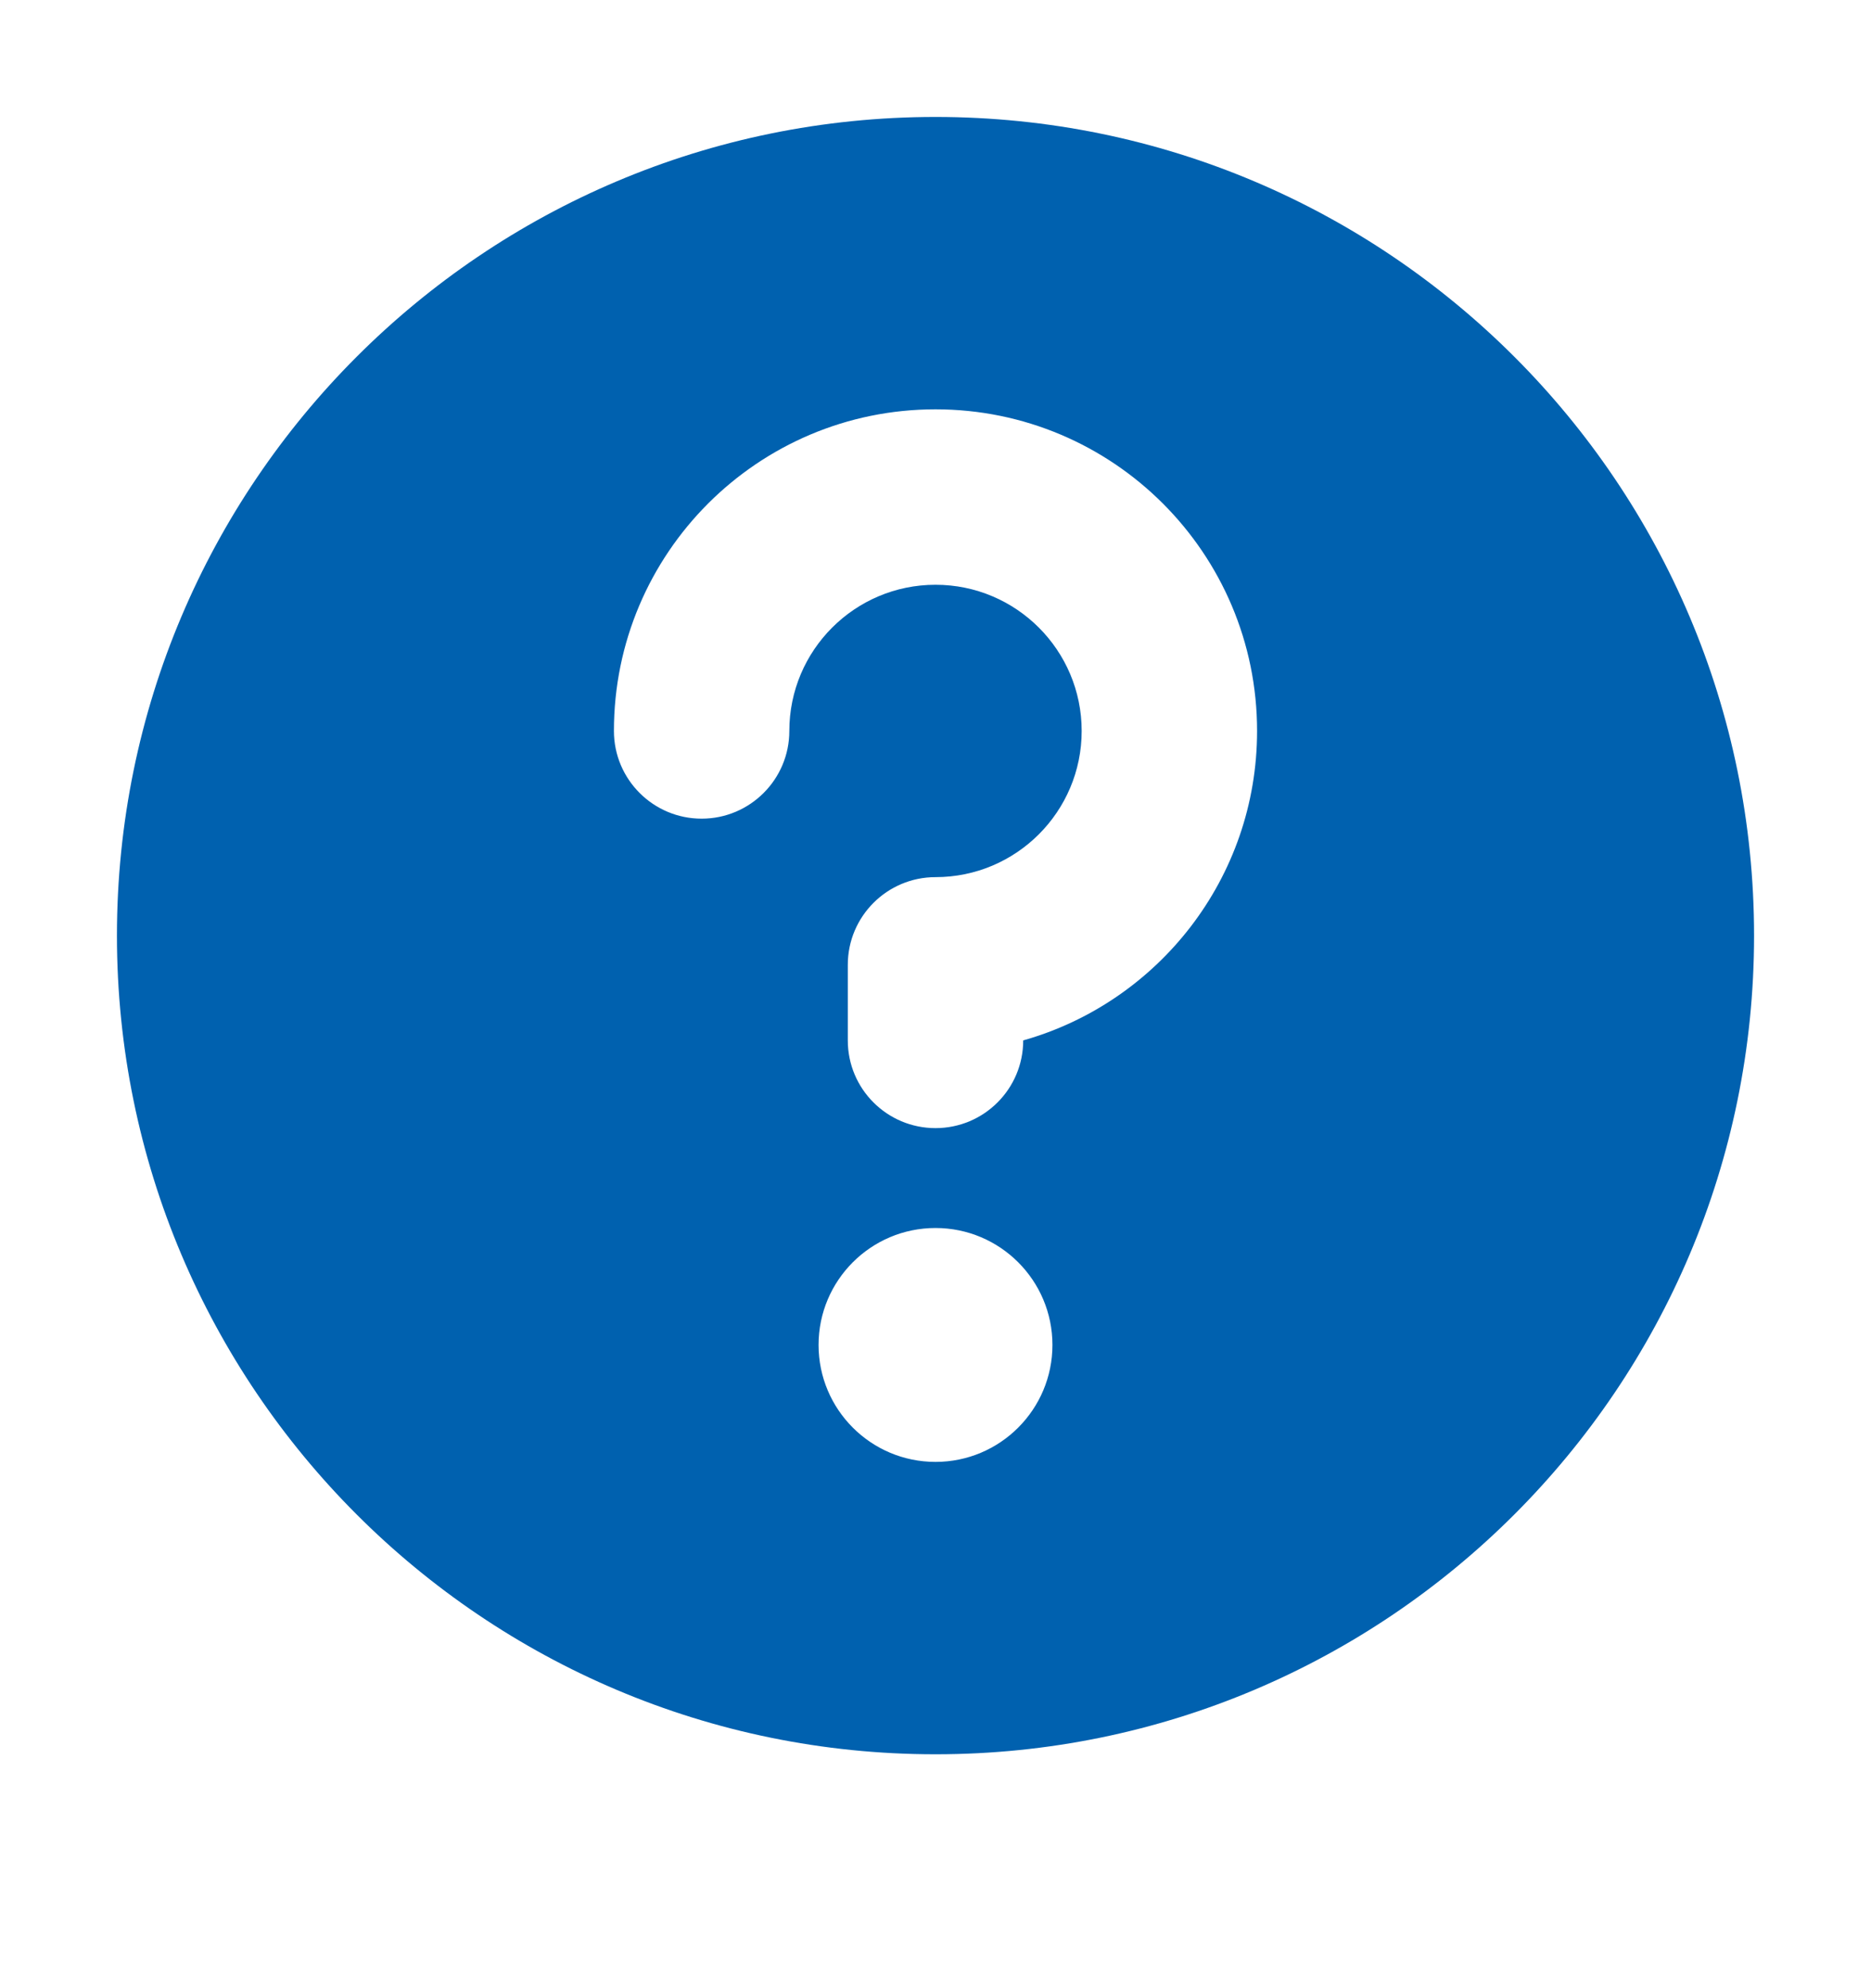 <svg width="16" height="17" viewBox="0 0 16 17" fill="none" xmlns="http://www.w3.org/2000/svg">
<path fill-rule="evenodd" clip-rule="evenodd" d="M15 8C15 11.866 11.866 15 8 15C4.134 15 1 11.866 1 8C1 4.134 4.134 1 8 1C11.866 1 15 4.134 15 8ZM6.75 6.25C6.75 5.56 7.31 5 8 5C8.69 5 9.25 5.56 9.25 6.25C9.25 6.94 8.69 7.5 8 7.5C7.586 7.5 7.25 7.836 7.25 8.25V8.896C7.25 9.311 7.586 9.646 8 9.646C8.414 9.646 8.75 9.311 8.75 8.896C9.904 8.57 10.75 7.509 10.75 6.25C10.75 4.731 9.519 3.5 8 3.5C6.481 3.5 5.25 4.731 5.25 6.25C5.25 6.664 5.586 7 6 7C6.414 7 6.75 6.664 6.75 6.25ZM9 11.5C9 12.052 8.552 12.5 8 12.5C7.448 12.5 7 12.052 7 11.5C7 10.948 7.448 10.5 8 10.5C8.552 10.5 9 10.948 9 11.5Z" fill="#0061AF"/>
</svg>

